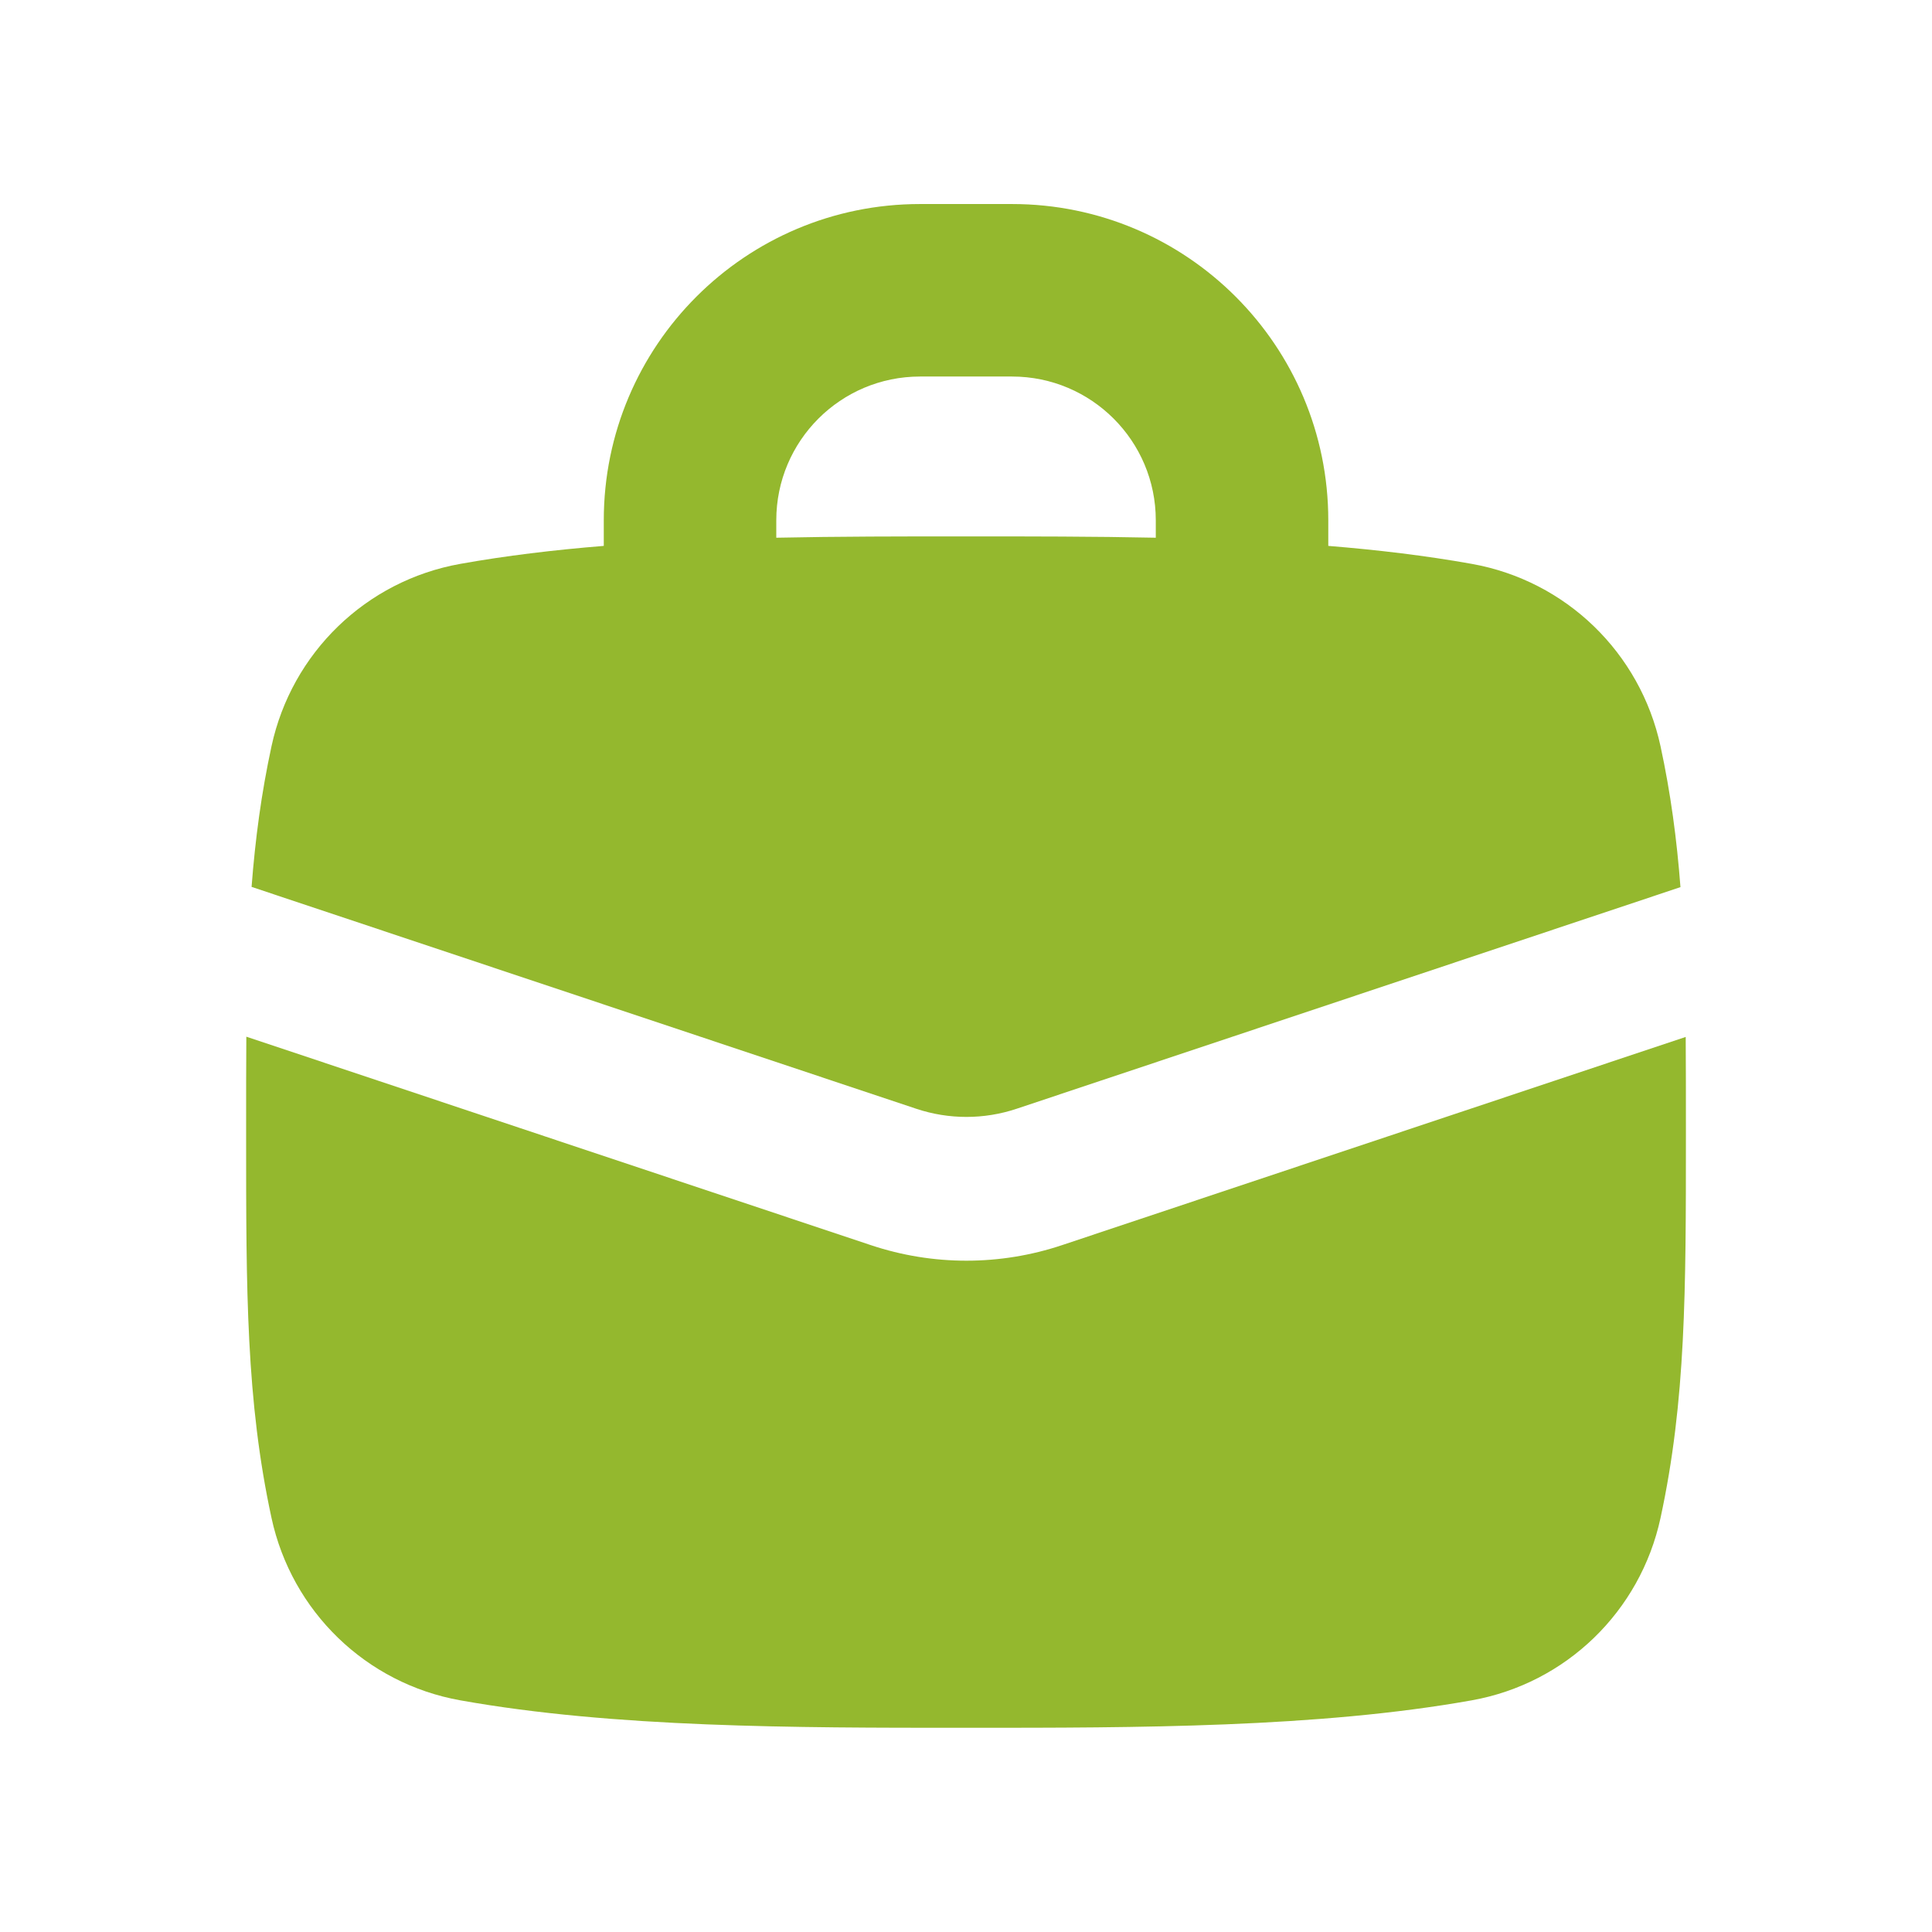 <svg width="56" height="56" viewBox="0 0 56 56" fill="none" xmlns="http://www.w3.org/2000/svg">
<path fill-rule="evenodd" clip-rule="evenodd" d="M22.501 15.081C22.501 12.78 24.366 10.914 26.668 10.914H29.334C31.635 10.914 33.501 12.78 33.501 15.081V15.586C31.683 15.548 29.862 15.548 28.094 15.548H27.907C26.14 15.548 24.318 15.548 22.501 15.586V15.081ZM17.501 15.823V15.081C17.501 10.018 21.605 5.914 26.668 5.914H29.334C34.397 5.914 38.501 10.018 38.501 15.081V15.823C39.937 15.94 41.334 16.107 42.659 16.344C45.394 16.832 47.545 18.922 48.131 21.629C48.426 22.995 48.603 24.324 48.709 25.714L29.464 32.139C28.522 32.453 27.503 32.453 26.561 32.139L7.292 25.707C7.399 24.319 7.575 22.993 7.87 21.629C8.456 18.922 10.607 16.832 13.342 16.344C14.667 16.107 16.064 15.94 17.501 15.823ZM7.134 32.689C7.134 31.757 7.134 30.881 7.14 30.049L25.242 36.091C27.04 36.692 28.985 36.692 30.783 36.091L48.861 30.056C48.867 30.887 48.867 31.76 48.867 32.69V32.939C48.867 37.421 48.867 40.593 48.131 43.999C47.545 46.707 45.394 48.796 42.659 49.285C38.205 50.081 32.944 50.081 28.094 50.081H27.907C23.056 50.081 17.796 50.081 13.342 49.285C10.607 48.796 8.456 46.707 7.87 43.999C7.134 40.594 7.134 37.421 7.134 32.939V32.689Z" fill="#94B82E"/>
</svg>
